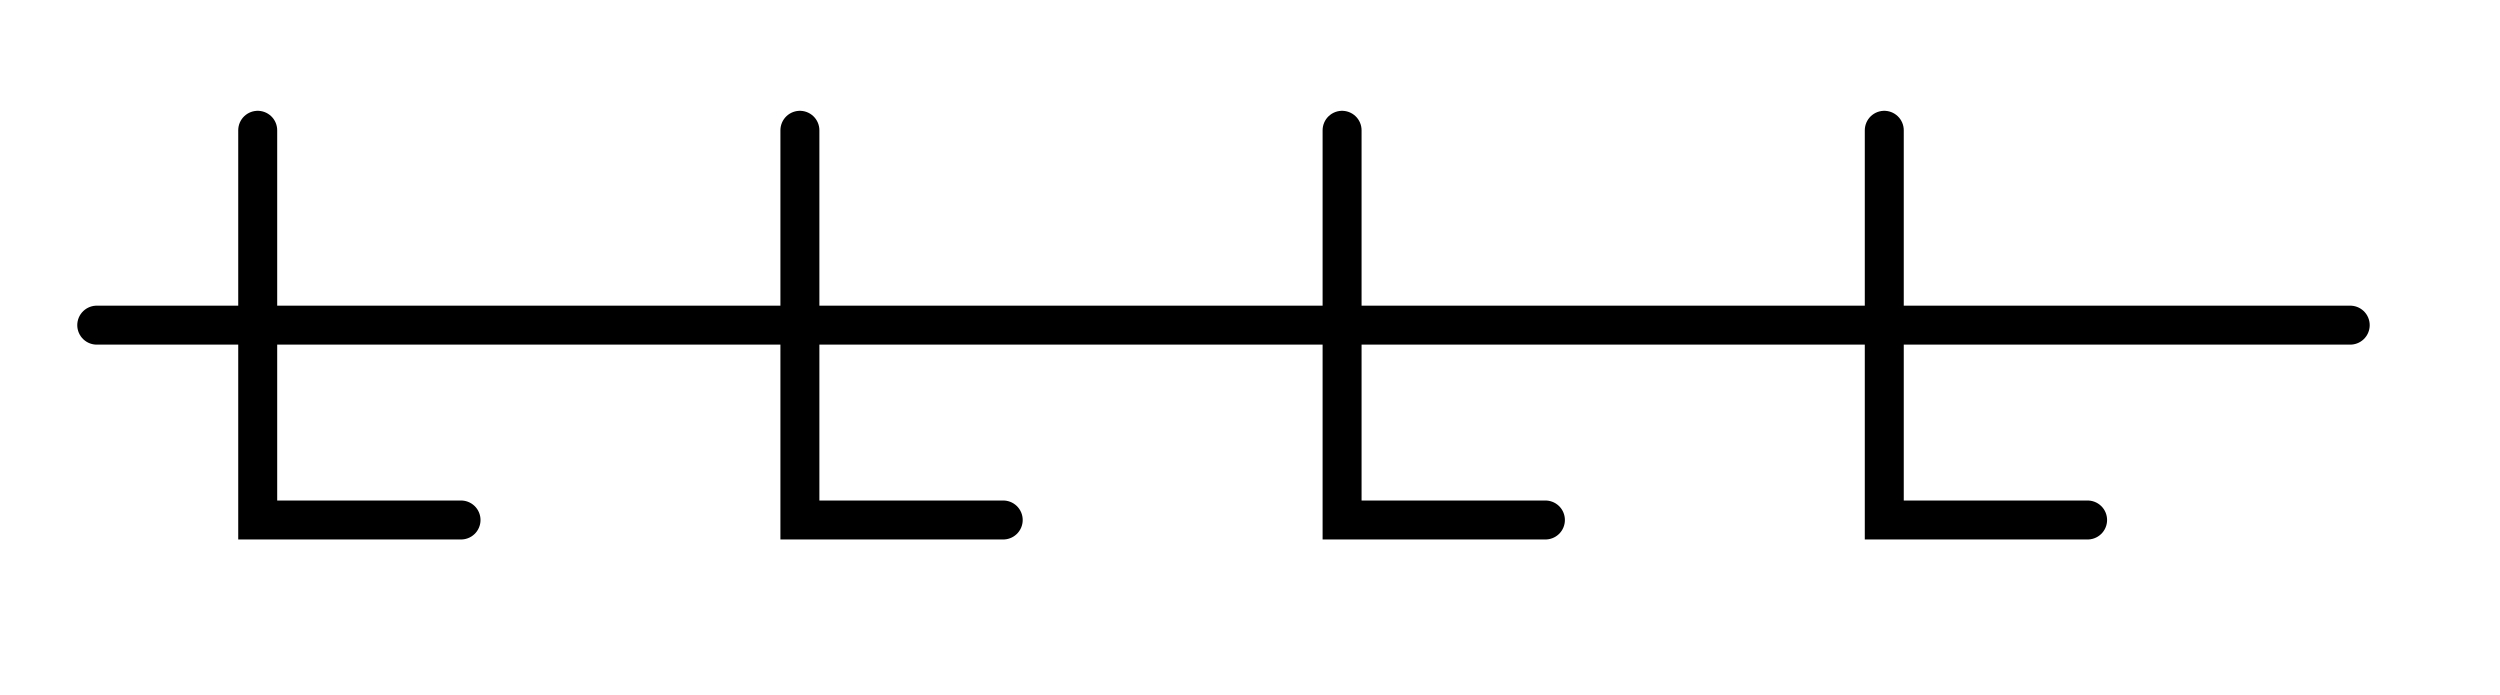 <svg id="_5" data-name="5" xmlns="http://www.w3.org/2000/svg" viewBox="0 0 147.55 41.04"><defs><style>.cls-1{fill:none;stroke:#000;stroke-linecap:round;stroke-miterlimit:10;stroke-width:2.3px;}</style></defs><title>5-hydraulic</title><polyline class="cls-1" points="15.21 7.69 15.21 30.69 27.21 30.69"/><polyline class="cls-1" points="47.21 7.69 47.21 30.69 59.21 30.69"/><polyline class="cls-1" points="79.21 7.69 79.21 30.69 91.21 30.69"/><polyline class="cls-1" points="111.21 7.69 111.21 30.69 123.21 30.69"/><line class="cls-1" x1="5.71" y1="19.19" x2="138.71" y2="19.19"/></svg>